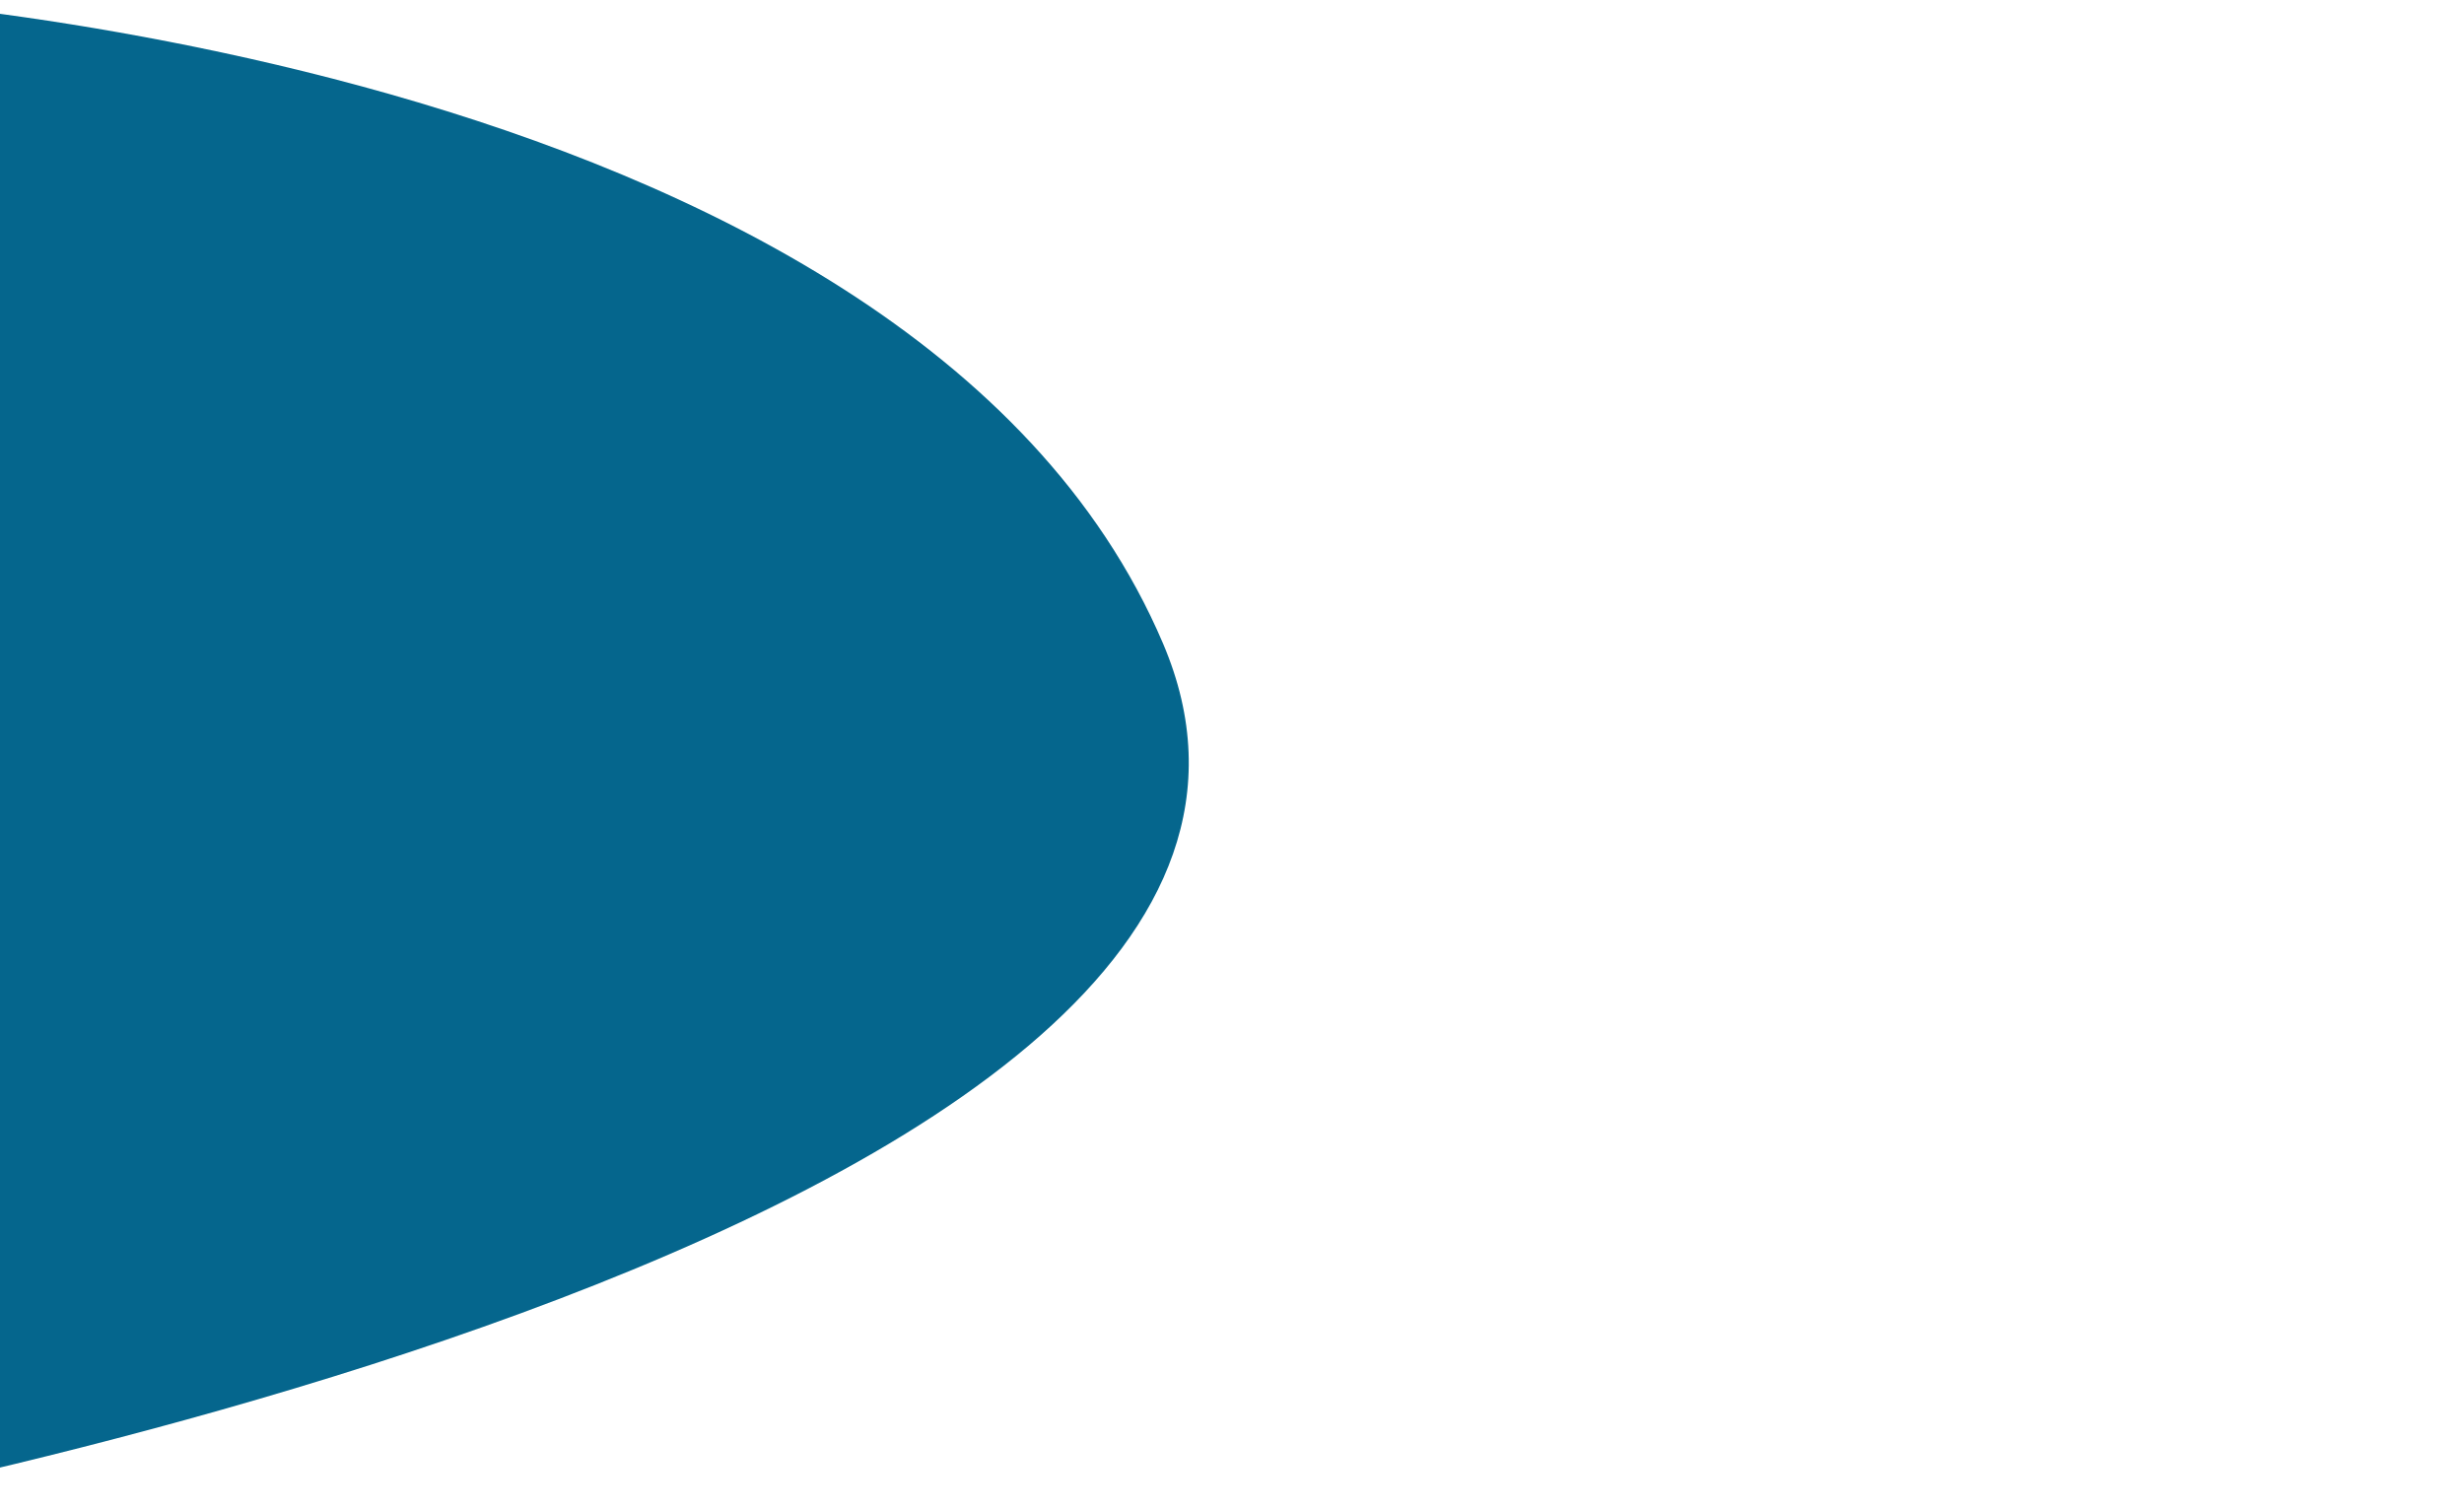 <?xml version="1.0" encoding="utf-8"?>
<!-- Generator: Adobe Illustrator 25.2.0, SVG Export Plug-In . SVG Version: 6.00 Build 0)  -->
<svg version="1.1" id="Layer_1" xmlns="http://www.w3.org/2000/svg" xmlns:xlink="http://www.w3.org/1999/xlink" x="0px" y="0px"
	 viewBox="0 0 1600 980.7" style="enable-background:new 0 0 1600 980.7;" xml:space="preserve">
<style type="text/css">
	.st0{clip-path:url(#SVGID_2_);}
	.st1{clip-path:url(#SVGID_4_);fill:#05668d;}
</style>
<g>
	<defs>
		<rect id="SVGID_1_" y="0" width="1600" height="980.7"/>
	</defs>
	<clipPath id="SVGID_2_">
		<use xlink:href="#SVGID_1_"  style="overflow:visible;"/>
	</clipPath>
	<g class="st0">
		<g>
			<defs>
				<rect id="SVGID_3_" x="-78" y="0" width="855.3" height="980.7"/>
			</defs>
			<clipPath id="SVGID_4_">
				<use xlink:href="#SVGID_3_"  style="overflow:visible;"/>
			</clipPath>
			<path class="st1" d="M-124.8-3.5c0,0,714,31.8,880,421.3s-958,577.6-958,577.6L-124.8-3.5L-124.8-3.5z"/>
		</g>
	</g>
</g>
</svg>
